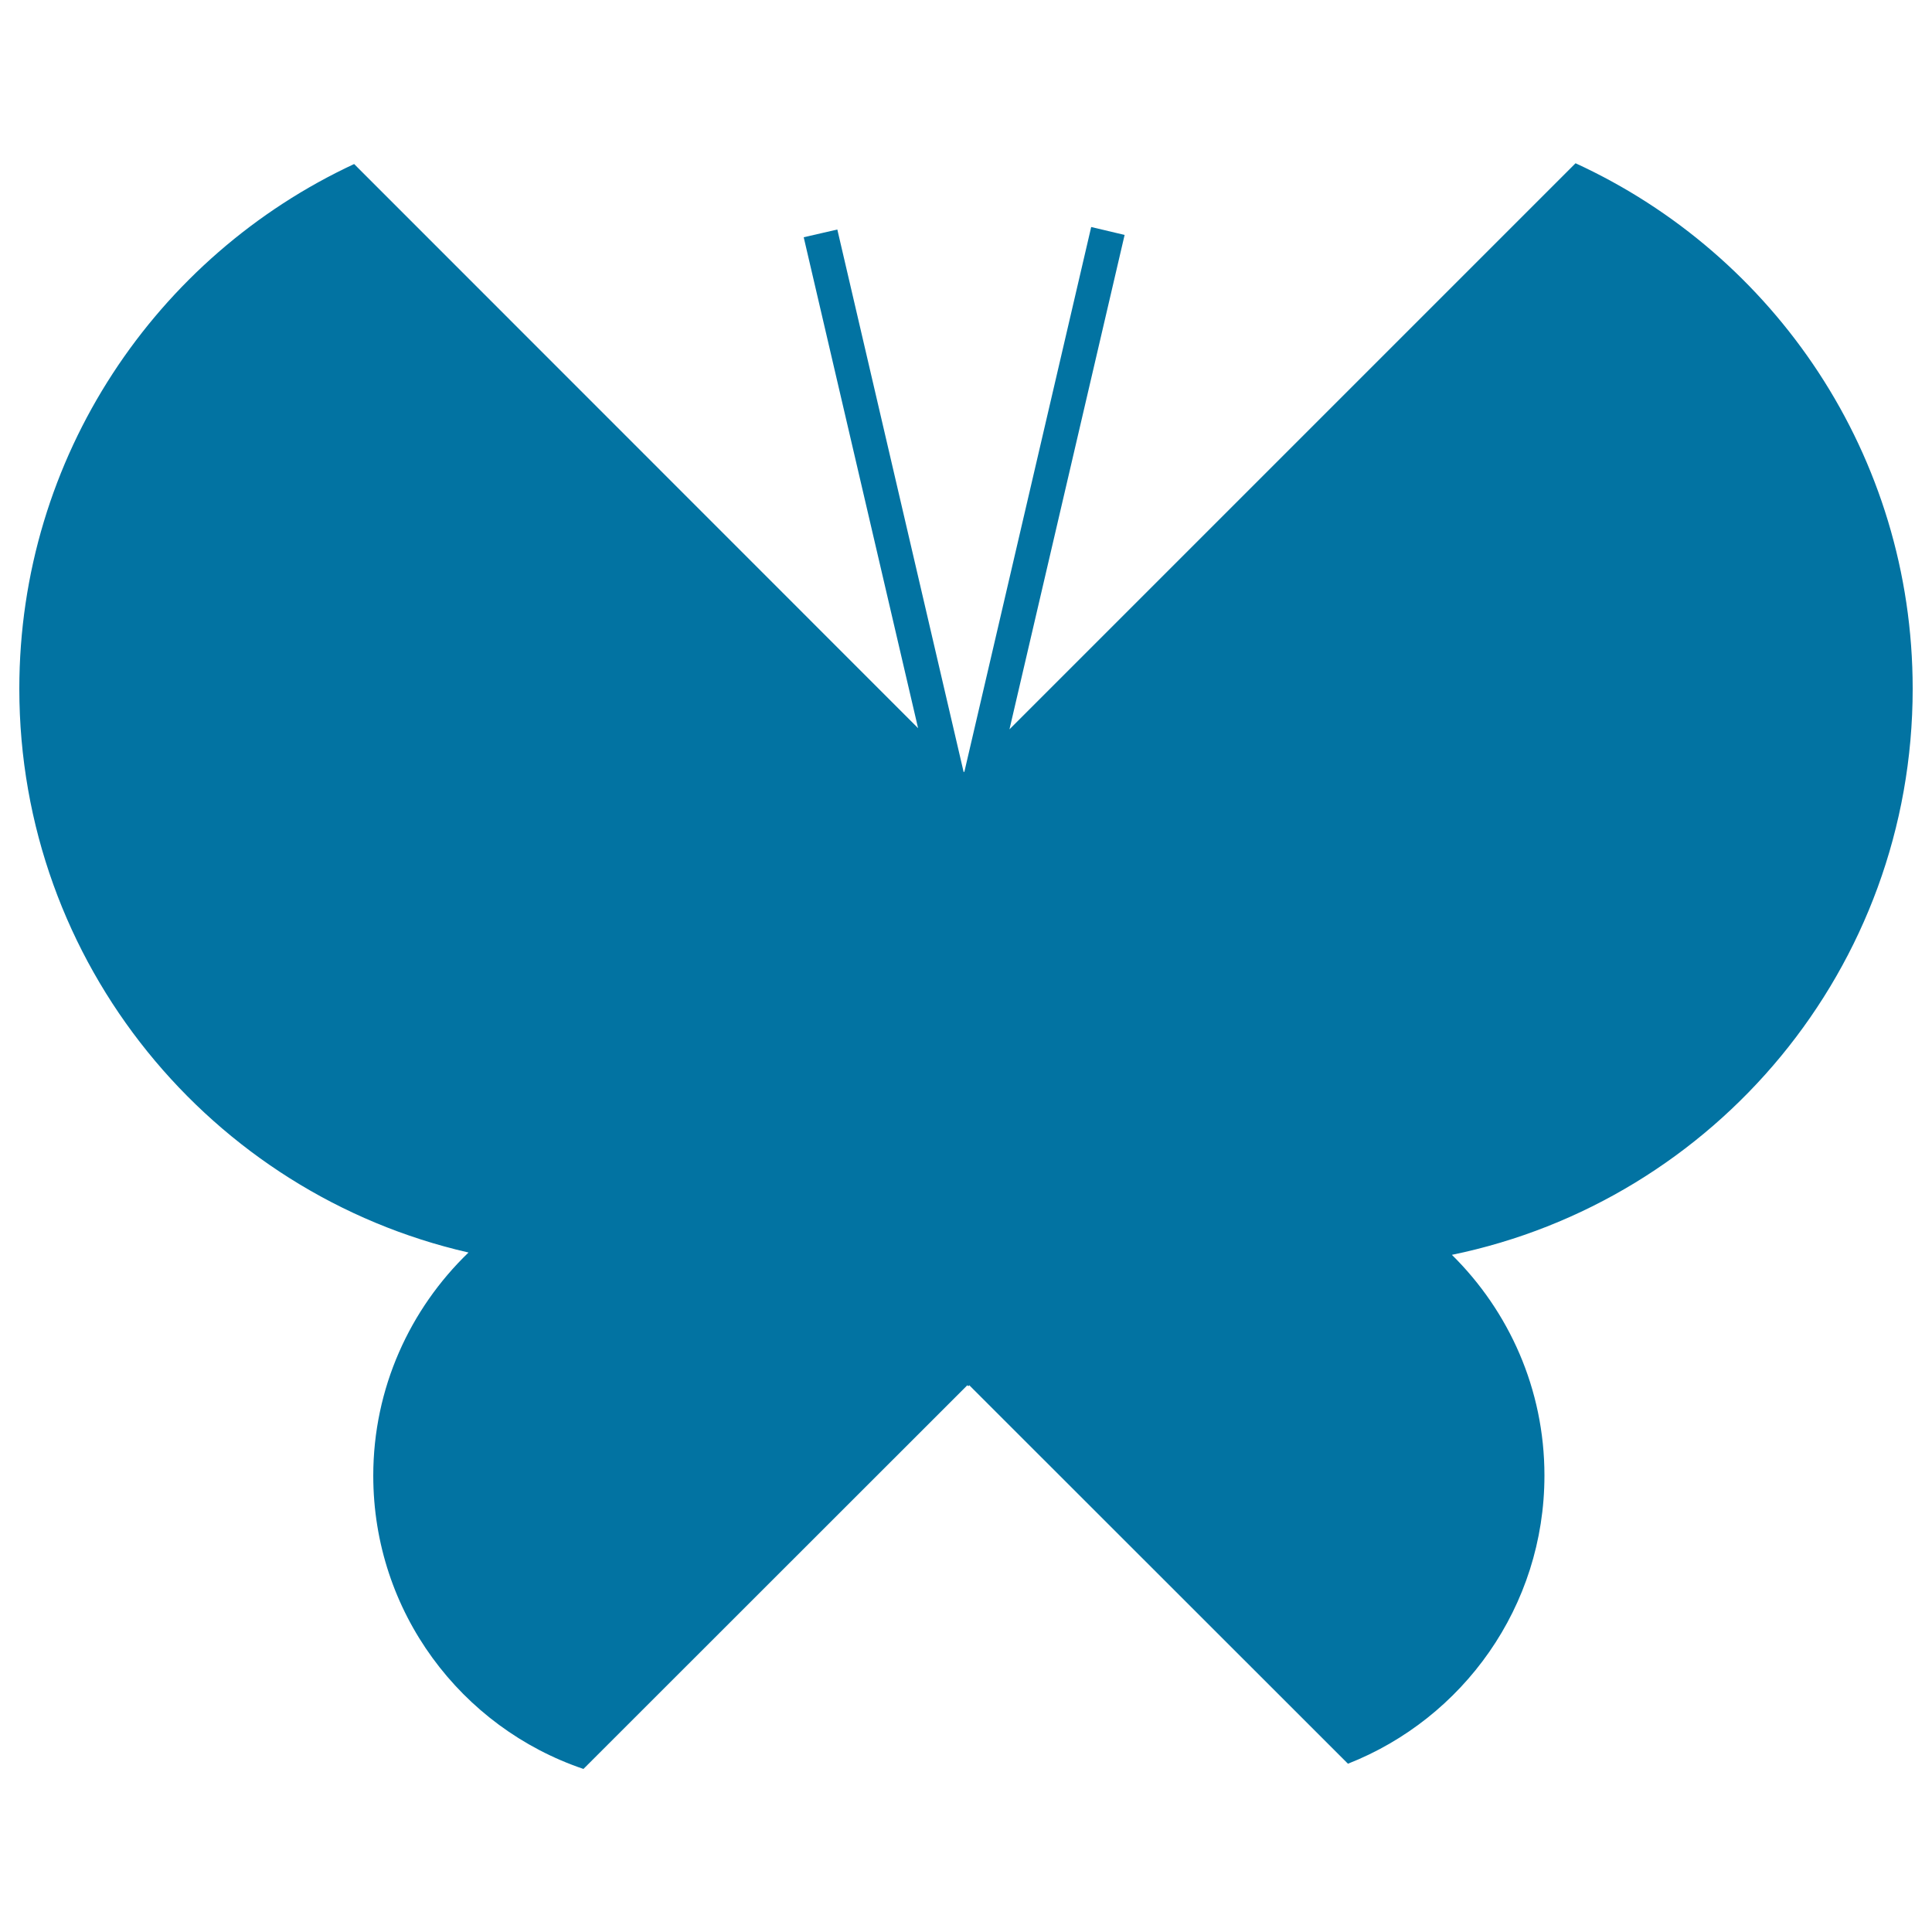 <svg xmlns="http://www.w3.org/2000/svg" viewBox="0 0 1000 1000" style="fill:#0273a2">
<title>Butterfly Black Shape From Top View SVG icon</title>
<g><path d="M990,356.5c0-120.8-71.5-224.7-174.5-272l-293,293l59.6-255.9l-17.3-4.1l-65.6,281.8l-0.4,0.4l-65.4-280.9l-17.4,4l59.2,254.1L183.3,84.9C81,132.5,10,236.2,10,356.5c0,142.3,99.4,261.4,232.5,291.8c-30.3,29.2-49.3,70.2-49.3,115.5c0,70.6,45.5,130.4,108.8,151.8L500.7,717l0.5,0.5l0.5-0.5l196,195.9c59.5-23.4,101.7-81.3,101.7-149.2c0-44.7-18.4-85.1-47.9-114.2C887.7,621.5,990,501,990,356.5z"/></g>
</svg>
